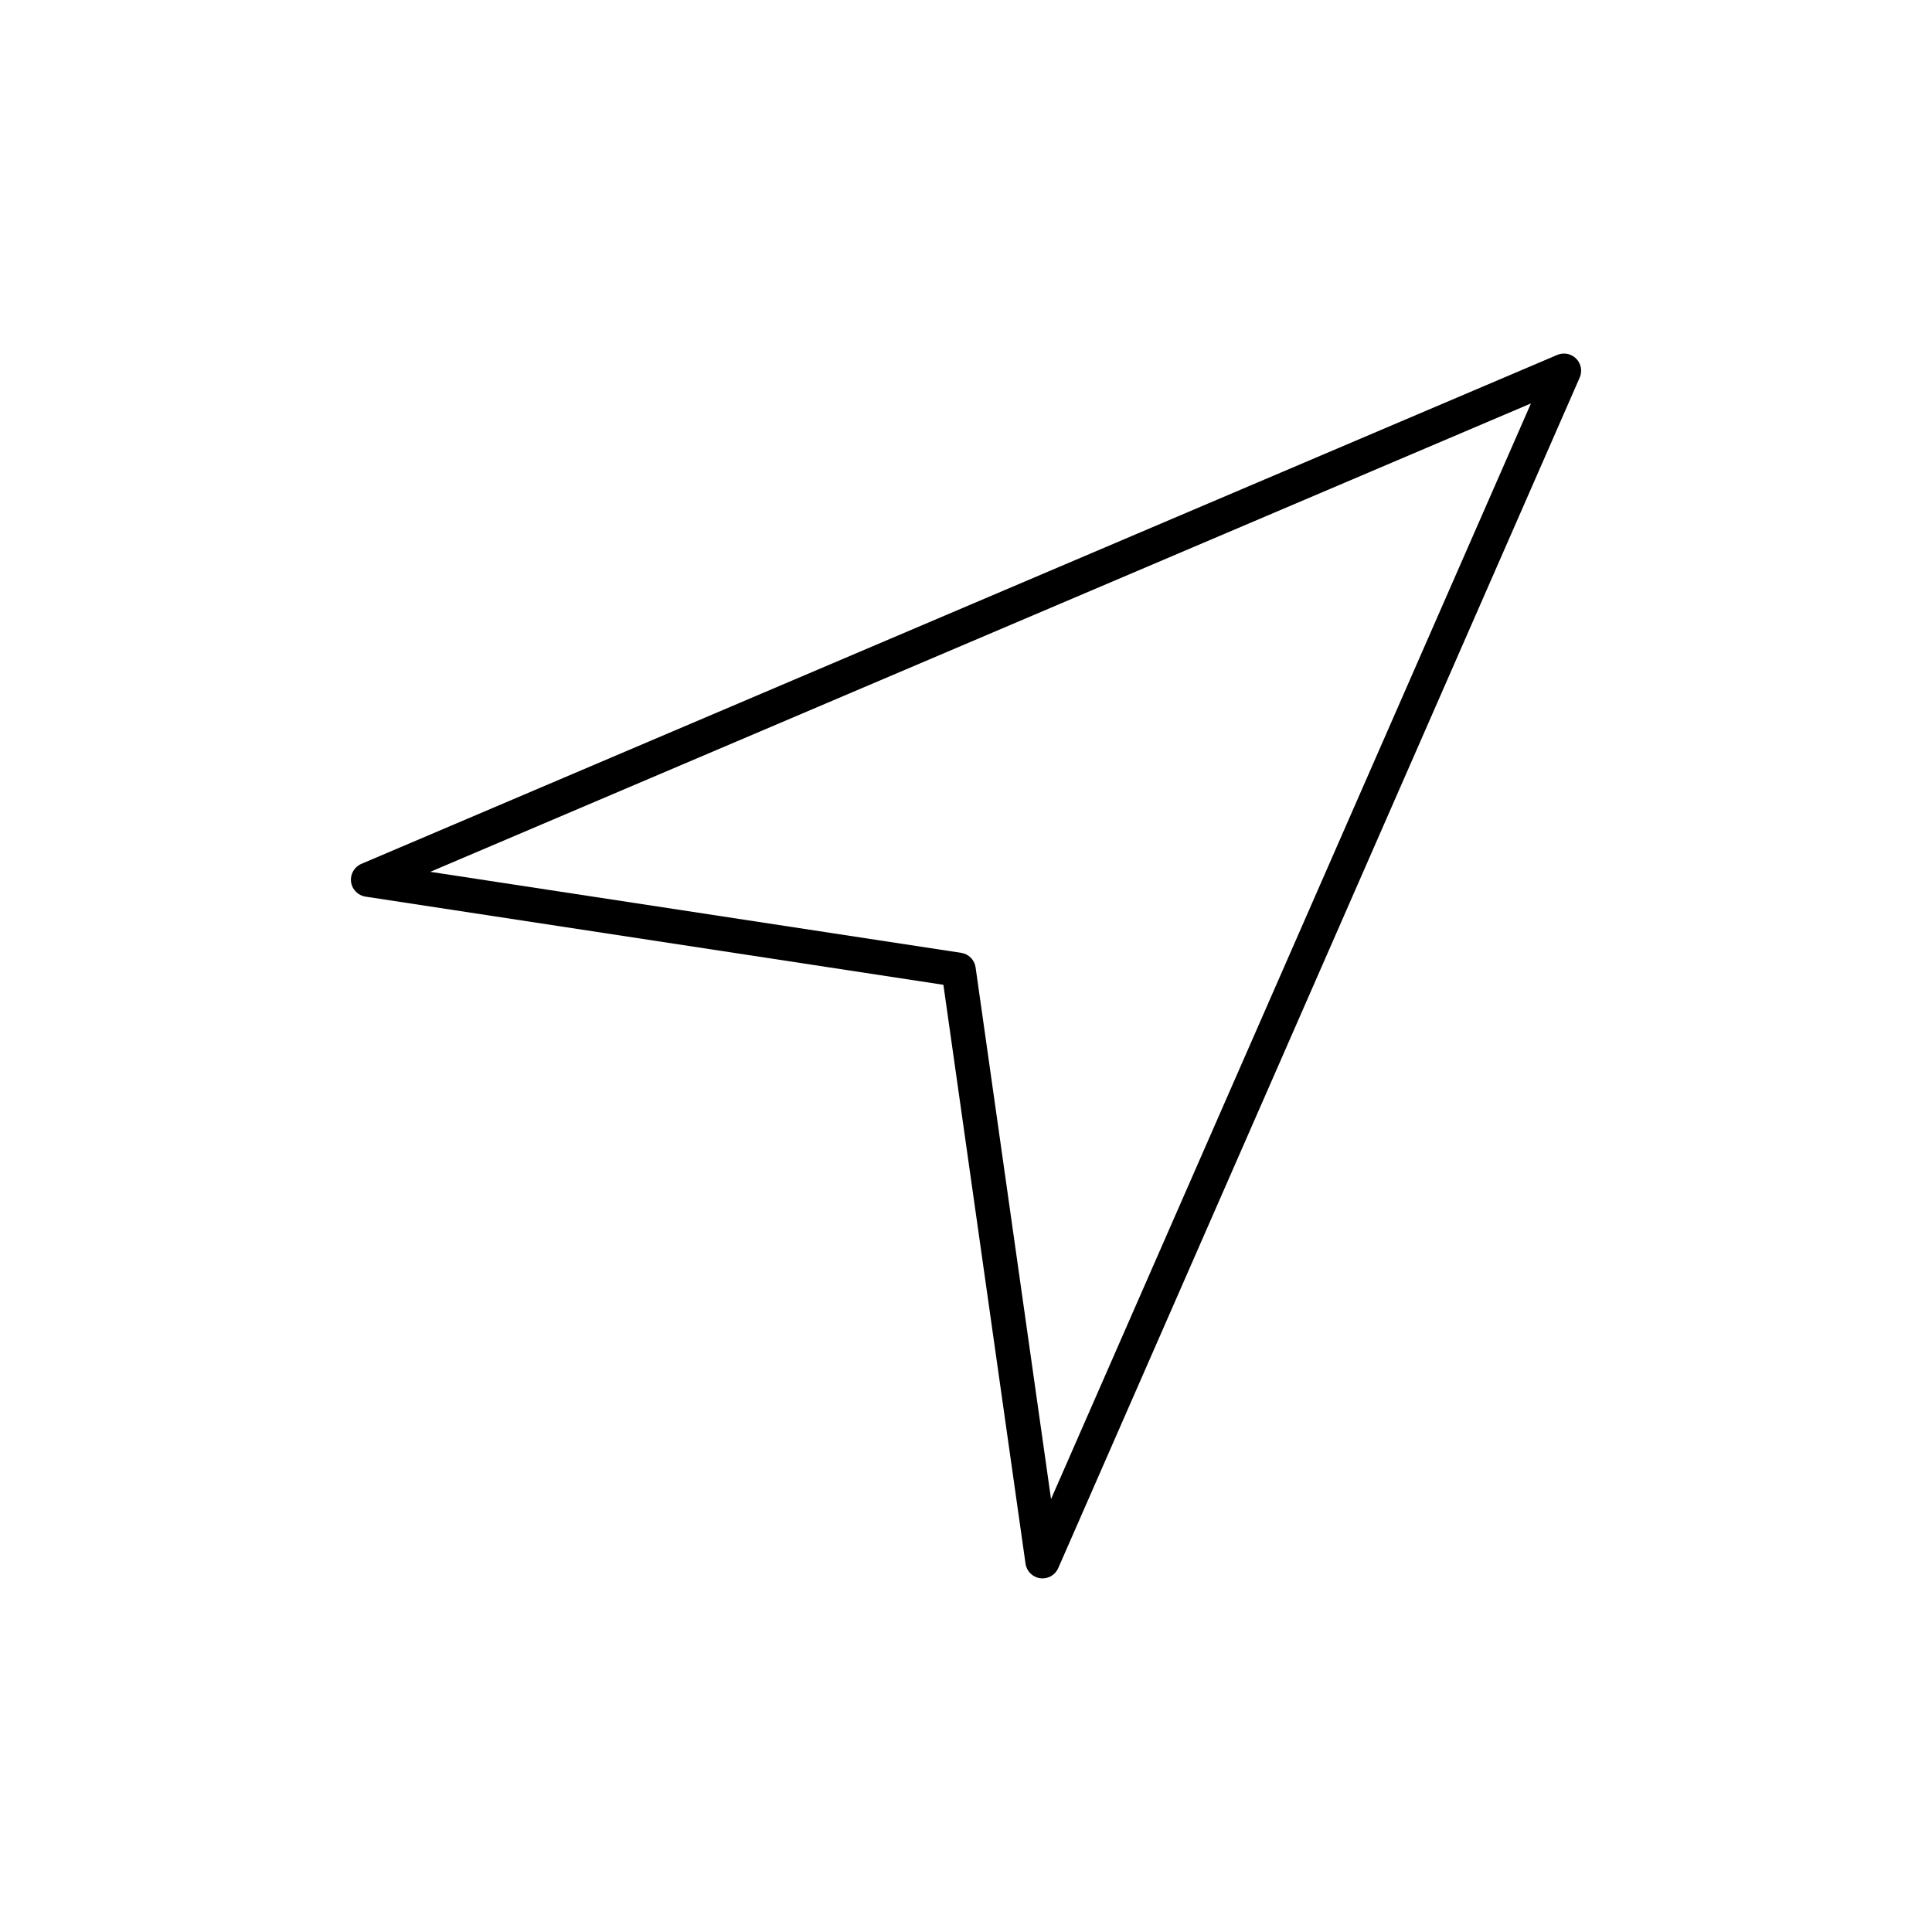 <?xml version="1.0" encoding="UTF-8"?>
<!-- Uploaded to: SVG Repo, www.svgrepo.com, Generator: SVG Repo Mixer Tools -->
<svg fill="#000000" width="800px" height="800px" version="1.1" viewBox="144 144 512 512" xmlns="http://www.w3.org/2000/svg">
 <path d="m420.28 562.3c-0.199 0-0.41-0.02-0.617-0.047-2.016-0.277-3.602-1.852-3.887-3.859l-21.766-153.41-153.16-23.371c-2.008-0.309-3.57-1.91-3.82-3.926-0.254-2.008 0.859-3.949 2.731-4.75l316.93-134.88c1.715-0.73 3.699-0.336 5.012 0.988 1.316 1.324 1.68 3.32 0.934 5.016l-138.19 315.5c-0.727 1.676-2.375 2.731-4.16 2.731zm-162.25-187.26 140.7 21.473c1.98 0.301 3.531 1.875 3.812 3.852l19.992 140.91 127.18-290.36z"/>
</svg>